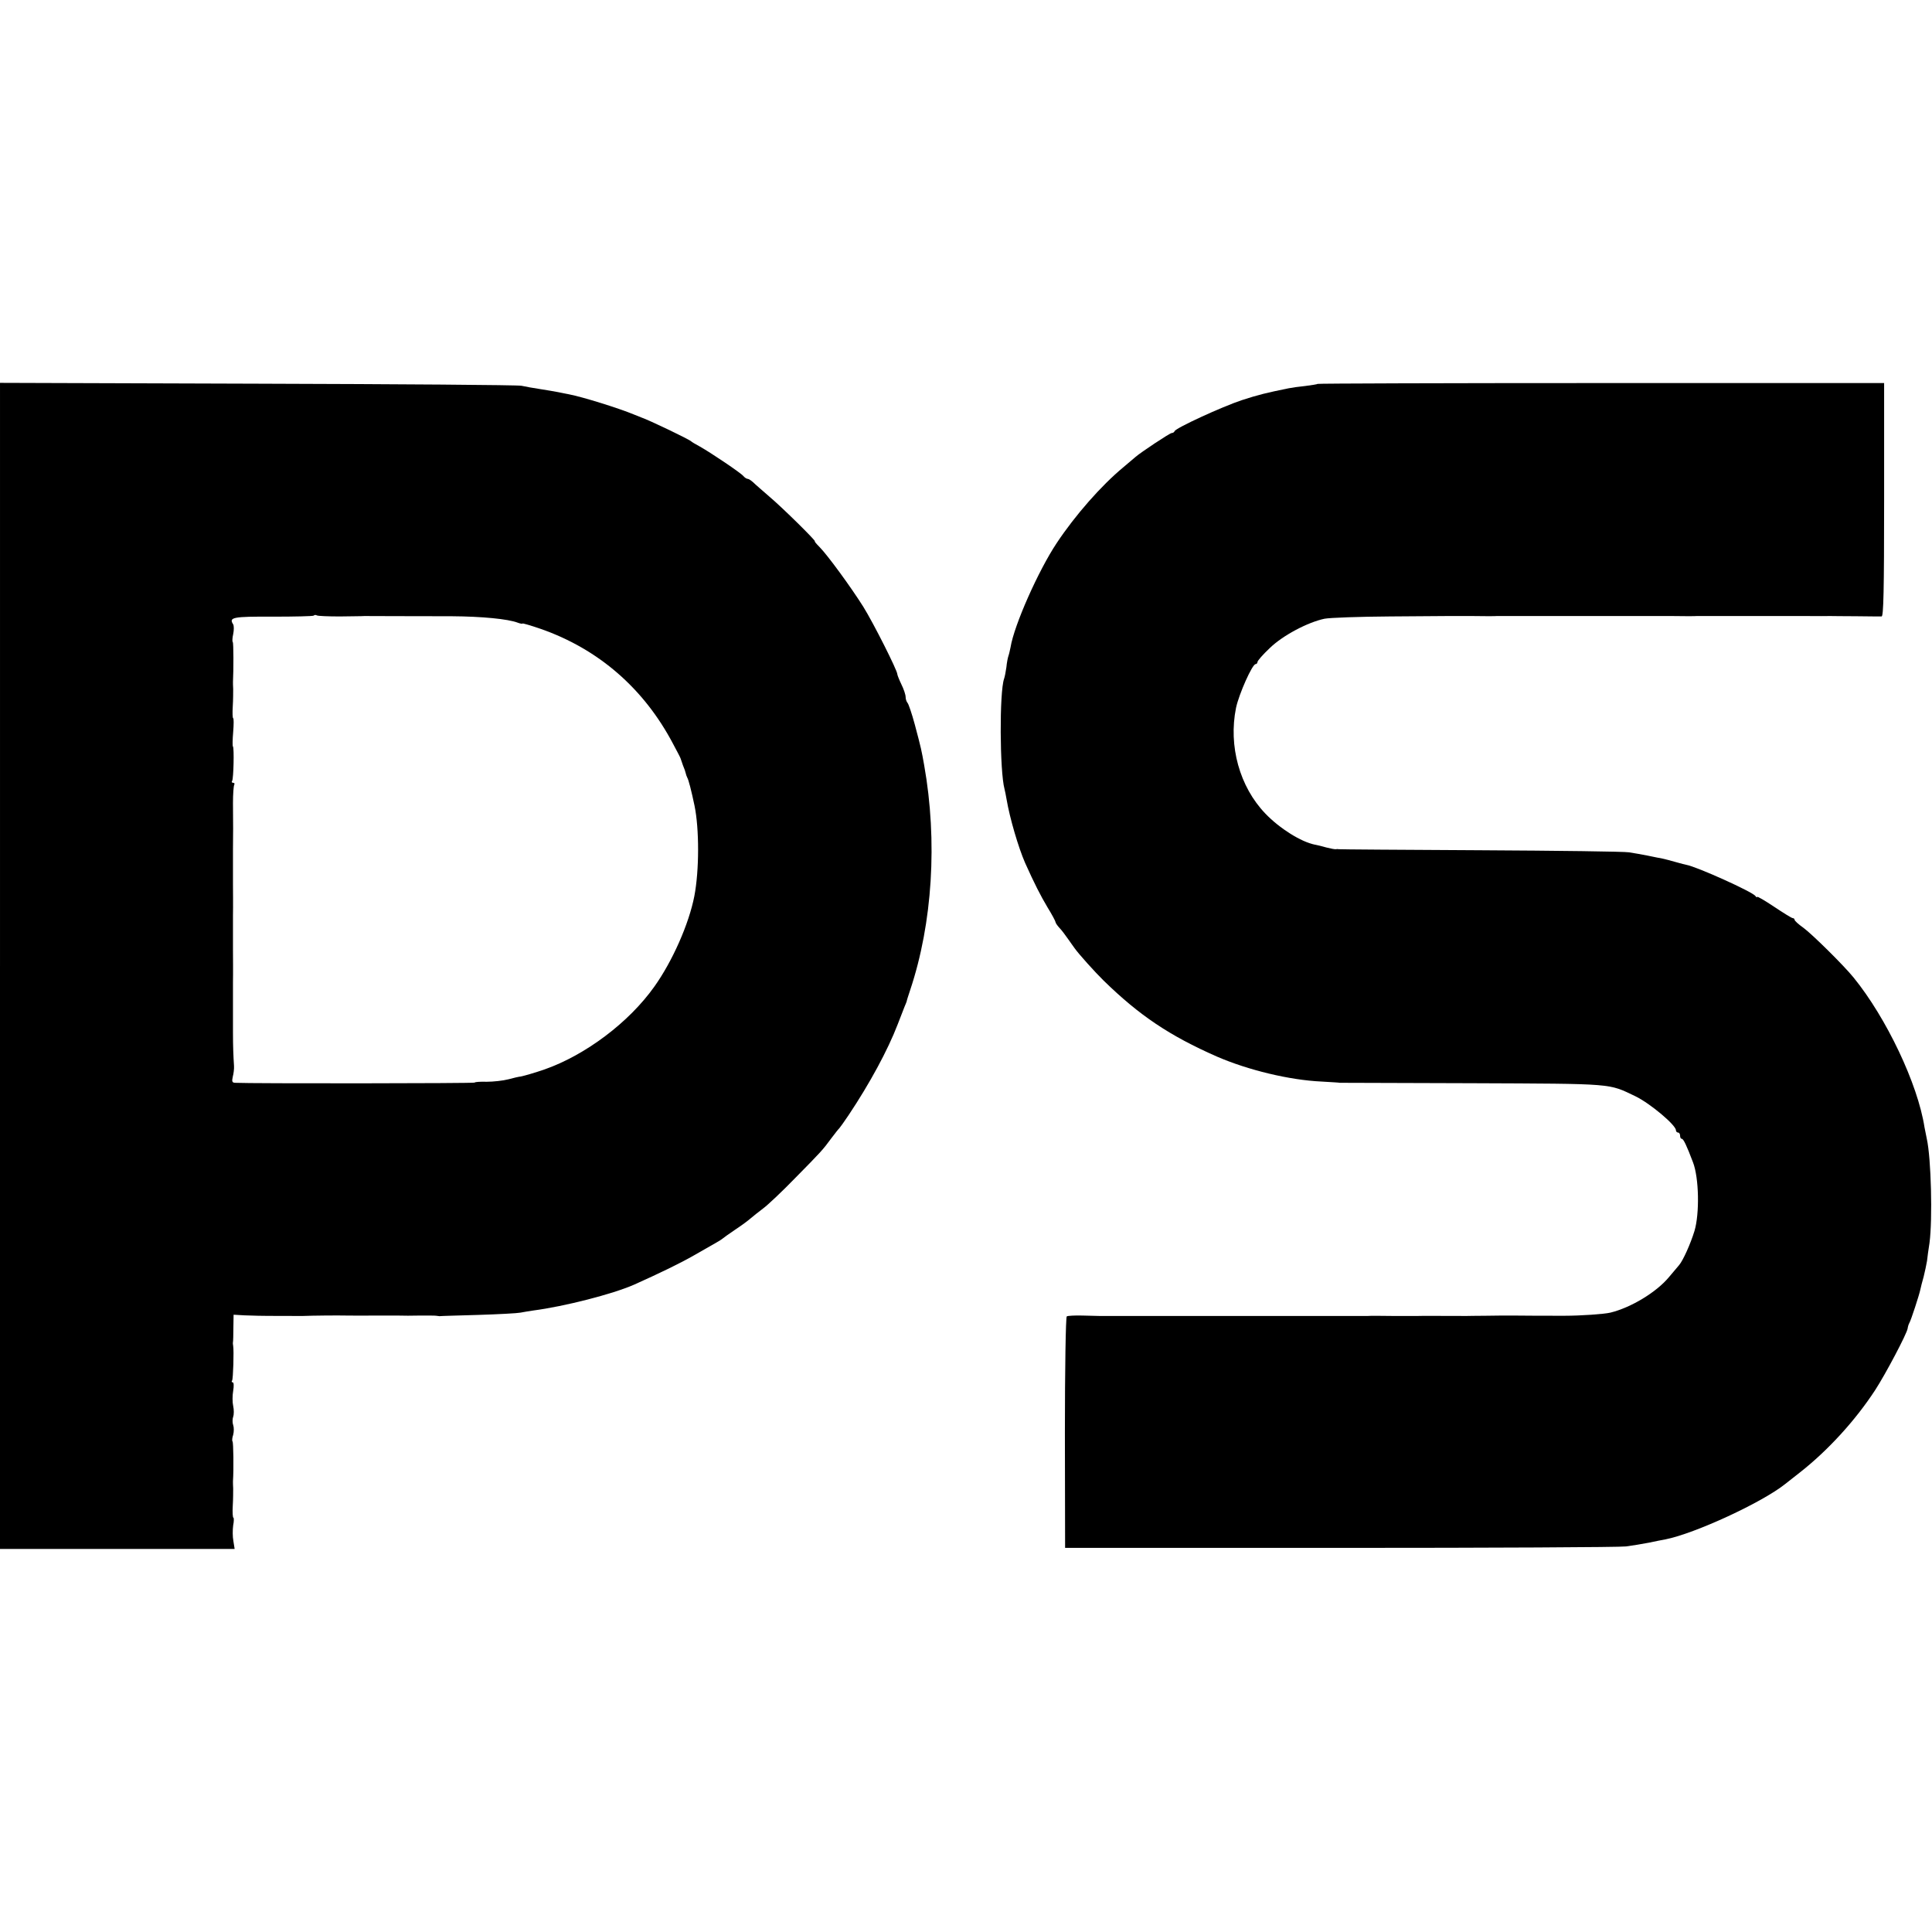 <?xml version="1.0" standalone="no"?>
<!DOCTYPE svg PUBLIC "-//W3C//DTD SVG 20010904//EN"
 "http://www.w3.org/TR/2001/REC-SVG-20010904/DTD/svg10.dtd">
<svg version="1.0" xmlns="http://www.w3.org/2000/svg"
 width="928pt" height="928pt" viewBox="0 0 928 928"
 preserveAspectRatio="xMidYMid meet">
<g transform="translate(0,928) scale(0.1,-0.1)"
fill="#000000" stroke="none">
<path d="M0 4640 l0 -2800 564 0 563 0 -6 38 c-4 20 -4 54 -1 75 4 20 4 37 1
37 -3 0 -5 26 -3 57 2 32 2 69 2 83 -1 14 -1 30 -1 35 4 59 2 187 -2 191 -3 3
-2 18 3 32 4 15 4 36 0 47 -4 11 -4 29 0 40 4 11 4 34 0 52 -4 17 -4 50 0 72
4 24 3 41 -2 41 -5 0 -7 4 -3 9 5 9 9 143 5 166 -1 6 -2 14 -1 18 1 4 2 36 2
70 l1 62 52 -3 c28 -1 58 -2 66 -2 25 -1 204 -1 215 -1 47 2 170 3 210 2 28 0
82 -1 120 0 39 0 93 0 120 0 28 -1 79 -1 115 0 36 0 70 0 75 -1 6 -1 13 -2 16
-2 3 1 86 3 185 6 98 3 190 8 204 11 14 3 41 7 60 10 153 20 382 79 485 124
127 57 224 104 290 142 44 25 91 52 105 60 14 8 27 16 30 19 3 3 31 23 62 44
32 21 65 46 75 55 10 9 36 29 58 46 22 16 92 82 155 147 124 126 131 133 175
193 17 22 32 42 36 45 3 3 24 32 46 65 100 150 187 310 235 435 14 36 29 74
33 85 5 11 9 22 10 25 0 3 8 28 17 55 107 320 132 715 67 1080 -13 72 -13 75
-45 195 -14 52 -30 99 -35 104 -5 6 -9 18 -9 28 0 11 -9 38 -20 60 -11 23 -20
46 -20 50 0 18 -115 246 -163 323 -59 94 -173 250 -211 288 -15 15 -25 27 -22
27 8 0 -157 163 -219 215 -32 28 -67 58 -77 68 -10 9 -22 17 -27 17 -5 0 -14
6 -20 13 -13 16 -159 114 -211 143 -19 10 -37 21 -40 24 -10 10 -204 103 -240
115 -3 1 -18 7 -35 14 -72 30 -245 84 -312 97 -13 2 -35 7 -50 10 -16 3 -55
10 -88 15 -33 5 -73 12 -90 16 -16 4 -587 8 -1267 10 l-1238 4 0 -2801z m1633
1679 c56 1 109 1 117 2 12 0 244 -1 420 -1 145 -1 270 -13 317 -31 13 -5 23
-6 23 -4 0 2 39 -9 88 -26 277 -97 495 -286 635 -552 20 -37 36 -68 36 -70 0
-1 5 -15 11 -32 7 -16 13 -34 14 -40 1 -5 4 -14 7 -20 6 -9 20 -63 35 -135 23
-111 23 -311 -1 -435 -26 -133 -105 -312 -192 -434 -122 -172 -331 -329 -528
-398 -49 -17 -111 -35 -122 -35 -2 0 -24 -5 -50 -12 -27 -7 -74 -12 -105 -12
-32 1 -58 -1 -58 -4 0 -4 -1077 -5 -1152 -1 -13 1 -15 7 -10 29 4 15 7 38 6
52 -3 45 -5 94 -5 158 0 34 0 68 0 75 0 10 0 105 0 170 1 39 0 138 0 150 0 10
0 105 0 170 1 39 0 138 0 150 0 10 0 105 0 170 1 39 1 147 0 220 0 43 3 82 6
87 3 6 1 10 -5 10 -6 0 -9 4 -5 9 7 12 10 159 4 165 -3 3 -2 34 1 70 3 36 3
66 0 66 -3 0 -4 26 -2 57 2 32 2 69 2 83 -1 14 -1 30 -1 35 3 57 3 187 -1 191
-3 3 -2 20 2 38 4 19 4 40 0 47 -22 34 -2 38 191 37 104 0 192 2 196 5 3 4 10
4 15 1 5 -3 55 -5 111 -5z"/>
<path d="M6329 7436 c-2 -2 -29 -6 -59 -10 -30 -3 -66 -8 -80 -11 -108 -22
-145 -31 -225 -57 -94 -31 -318 -134 -323 -149 -2 -5 -8 -9 -14 -9 -9 0 -149
-93 -174 -115 -6 -5 -33 -28 -59 -50 -104 -86 -230 -229 -319 -363 -88 -132
-205 -395 -222 -501 -3 -14 -7 -33 -10 -41 -3 -8 -8 -33 -10 -55 -3 -22 -8
-47 -11 -55 -23 -65 -21 -445 2 -530 2 -8 7 -31 10 -50 15 -89 57 -232 89
-305 44 -98 74 -157 108 -214 21 -34 38 -66 38 -70 0 -4 8 -16 18 -27 10 -10
29 -35 42 -54 13 -19 28 -39 32 -45 19 -27 98 -115 139 -155 172 -168 317
-265 544 -365 150 -65 349 -113 502 -120 49 -3 88 -5 88 -6 0 0 286 -1 635 -2
691 -3 654 0 786 -63 70 -34 194 -138 194 -163 0 -6 5 -11 10 -11 6 0 10 -7
10 -15 0 -8 3 -15 8 -15 8 0 23 -31 54 -113 29 -75 32 -247 7 -330 -19 -62
-55 -142 -74 -164 -5 -6 -27 -32 -49 -58 -60 -72 -182 -146 -281 -170 -29 -7
-141 -15 -220 -15 -70 0 -198 0 -250 1 -27 0 -86 0 -130 -1 -44 0 -84 -1 -90
-1 -110 0 -223 1 -235 0 -8 0 -62 0 -120 0 -58 1 -112 1 -120 0 -8 0 -298 0
-645 0 -346 0 -637 0 -645 0 -8 0 -45 1 -81 2 -37 1 -71 -1 -75 -4 -5 -3 -9
-254 -9 -559 l1 -553 1319 0 c726 0 1345 3 1375 7 30 4 80 12 110 18 30 6 66
14 80 16 141 28 464 177 575 266 5 4 37 29 70 55 134 105 266 249 362 396 50
77 152 270 156 296 1 9 5 21 8 26 8 13 48 136 53 161 2 10 9 38 16 62 6 24 13
58 16 75 2 18 7 57 12 87 15 114 8 406 -13 500 -3 14 -8 39 -11 55 -32 208
-183 526 -341 720 -47 58 -199 208 -240 238 -24 17 -43 34 -43 39 0 4 -4 8 -9
8 -5 0 -45 25 -90 55 -45 30 -81 51 -81 47 0 -4 -4 -2 -8 4 -13 20 -282 141
-332 150 -3 0 -25 6 -50 13 -25 7 -54 15 -65 17 -11 2 -42 8 -70 14 -27 5 -68
13 -90 16 -22 4 -344 8 -715 10 -371 2 -677 4 -680 5 -3 1 -9 1 -13 0 -5 -1
-25 3 -45 8 -20 6 -46 12 -57 14 -65 13 -168 77 -237 149 -124 129 -178 325
-141 508 14 66 78 210 94 210 5 0 9 5 9 10 0 6 26 36 58 66 62 61 183 125 264
142 26 5 168 10 315 11 148 1 273 2 278 2 6 0 57 0 115 0 58 -1 112 -1 120 0
8 0 170 0 360 0 190 0 352 0 360 0 8 0 62 0 120 0 58 -1 112 -1 120 0 8 0 98
0 200 0 102 0 192 0 200 0 8 0 62 0 120 0 58 -1 112 0 120 0 8 0 65 -1 125 -1
61 -1 116 -1 123 -1 9 1 12 120 12 561 l0 560 -1359 0 c-747 0 -1360 -2 -1362
-4z"/>
</g>
</svg>
